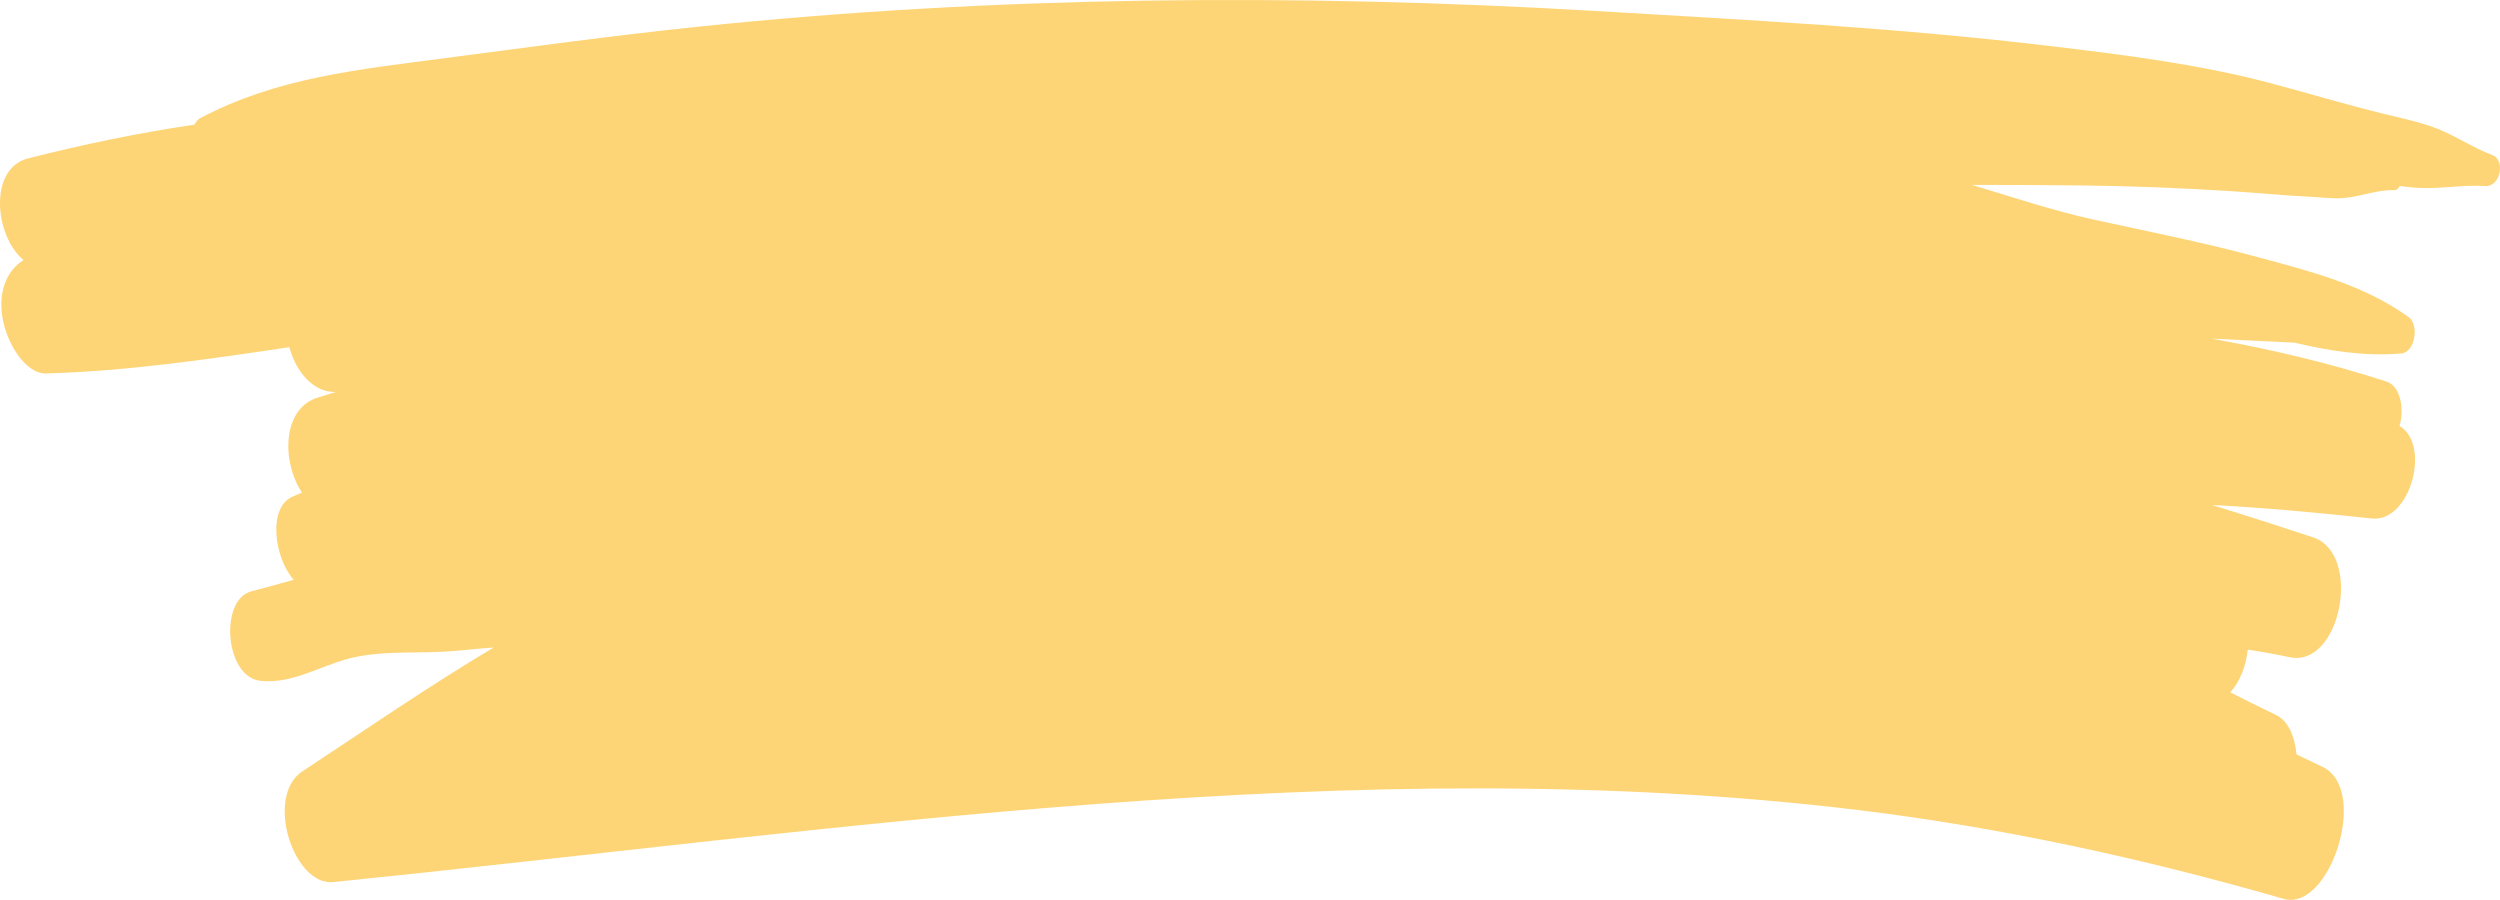 <?xml version="1.0" encoding="UTF-8" standalone="no"?><svg xmlns="http://www.w3.org/2000/svg" xmlns:xlink="http://www.w3.org/1999/xlink" fill="#000000" height="615.4" preserveAspectRatio="xMidYMid meet" version="1" viewBox="0.0 0.0 1709.7 615.4" width="1709.7" zoomAndPan="magnify"><defs><clipPath id="a"><path d="M 0 0 L 1709.738 0 L 1709.738 615.379 L 0 615.379 Z M 0 0"/></clipPath></defs><g><g clip-path="url(#a)" id="change1_1"><path d="M 1271.328 554.043 C 1368.582 565.859 1466.707 587.273 1561.656 614.684 C 1593.363 623.84 1620.594 539.992 1588.508 524.535 C 1582.539 521.66 1576.559 518.797 1570.559 515.953 C 1569.344 503.703 1564.926 493.008 1556.852 489.133 C 1546.277 484.059 1535.738 478.793 1525.184 473.469 C 1531.762 466.539 1536.039 455.391 1537.164 444.227 C 1546.73 445.723 1556.273 447.406 1565.766 449.449 C 1600.777 457.012 1615.883 378.754 1581.887 367.492 C 1558.98 359.891 1535.957 352.504 1512.871 345.355 C 1549.246 347.266 1585.602 350.621 1621.902 354.582 C 1648.598 357.488 1662.676 303.805 1640.953 291.328 C 1644.488 279.871 1641.613 264.051 1632.215 260.984 C 1593.07 248.238 1552.969 238.852 1512.461 231.594 C 1531.34 232.457 1550.23 233.383 1569.164 234.34 C 1593.027 239.996 1617.164 243.844 1642.094 241.746 C 1651.785 240.938 1654.504 222.113 1647.223 216.871 C 1615.969 194.34 1579.129 185.395 1543.477 175.699 C 1506.566 165.66 1469.184 158.383 1431.844 150.184 C 1403.691 144.004 1376.367 134.785 1348.645 126.461 C 1372.684 126.418 1396.777 126.559 1420.883 126.797 C 1456.02 127.148 1491.18 128.488 1526.328 130.762 C 1543.906 131.887 1561.434 133.664 1579.078 134.527 C 1587.047 134.914 1595.41 136.113 1603.484 135.367 C 1615 134.281 1625.512 129.766 1637.27 130.047 C 1639.031 130.09 1640.375 128.84 1641.109 127.211 C 1644.832 127.703 1648.566 128.117 1652.32 128.383 C 1668.035 129.5 1683.957 126.172 1699.73 127.219 C 1709.855 127.891 1713.891 109.539 1704.293 105.965 C 1691.164 101.078 1679.402 92.855 1666.293 87.809 C 1654.418 83.246 1641.969 80.73 1629.676 77.719 C 1604.094 71.441 1578.742 63.824 1553.285 57.02 C 1504.082 43.871 1451.812 37.434 1401.277 31.395 C 1298.223 19.059 1194.594 13.59 1091.066 7.5 C 886.133 -4.547 680.441 -2.883 477.457 18.258 C 420.91 24.141 363.512 32.012 307.074 39.406 C 243.801 47.691 189.164 53.145 136.863 80.836 C 135.242 81.688 133.93 83.441 133.023 85.223 C 94.836 90.883 56.902 98.734 19.176 108.324 C -8.051 115.246 -3.691 161.367 16.074 177.867 C 5.473 184.48 -1.129 197.738 1.504 216.125 C 4.094 234.234 17.352 255.824 31.562 255.41 C 86.77 253.816 141.988 245.805 197.926 237.406 C 201.949 253.387 213.688 267.695 227.879 268.012 C 228.453 268.031 229.023 268.062 229.598 268.082 C 225.512 269.41 221.504 270.645 217.676 271.773 C 192.844 279.047 192.441 315.594 206.484 336.875 C 204.328 337.801 202.16 338.727 199.996 339.676 C 182.805 347.242 187.676 381.816 200.875 396.512 C 191.199 399.242 181.488 401.867 171.715 404.445 C 150.105 410.152 153.559 462.859 178.086 465.605 C 199.387 467.992 218.863 455.434 238.957 450.293 C 259.395 445.062 281.625 446.754 302.73 445.715 C 314.188 445.152 325.887 443.574 337.598 442.836 C 292.984 469.348 249.953 499.133 206.801 527.488 C 180.922 544.488 200.574 606.055 228.074 603.246 C 575.281 567.84 928.152 512.352 1271.328 554.043" fill="#fed576"/></g></g></svg>